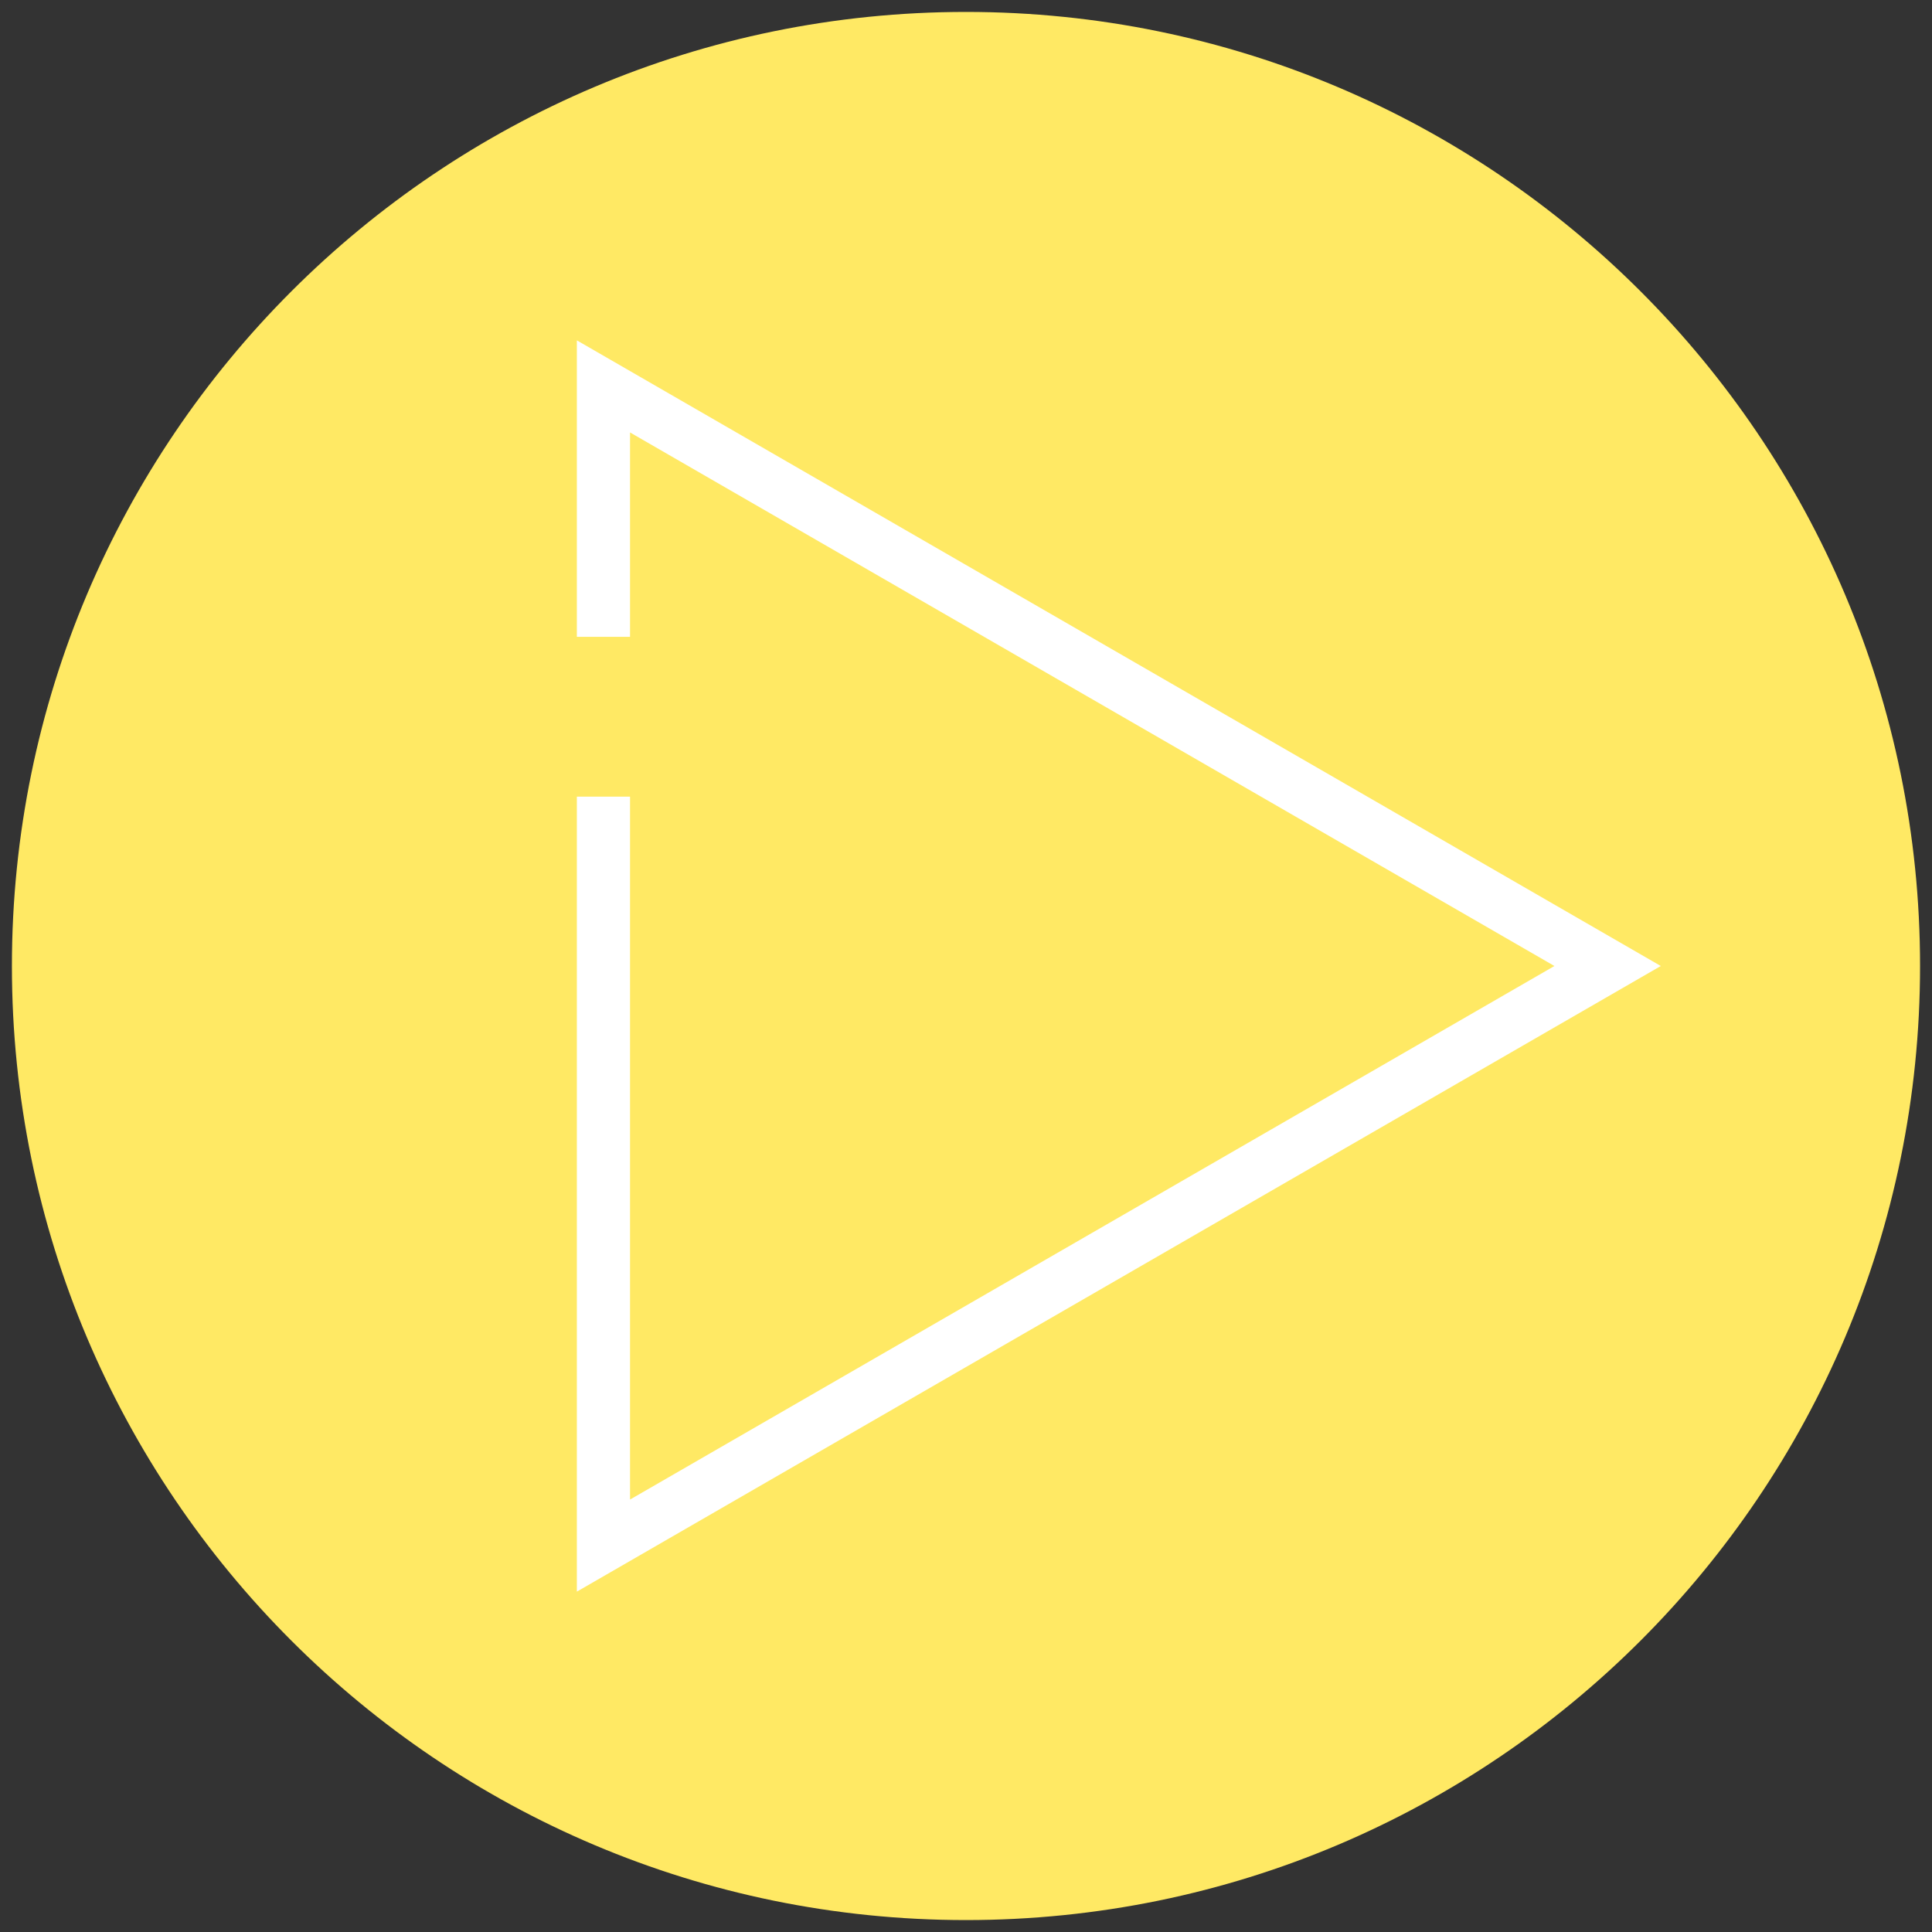 <svg width="109" height="109" viewBox="0 0 109 109" fill="none" xmlns="http://www.w3.org/2000/svg">
<rect x="0" y="0" width="109" height="109" fill="#333333" stroke="none"/>
<g id="AAK-playbutton 1" clip-path="url(#clip0_2106_2002)">
<path id="Vector" d="M54.499 108.327C84.227 108.327 108.326 84.228 108.326 54.5C108.326 24.772 84.227 0.673 54.499 0.673C24.771 0.673 0.672 24.772 0.672 54.5C0.672 84.228 24.771 108.327 54.499 108.327Z" fill="#FFE964"/>
<path id="Vector_2" d="M34.045 44.946V87.2L90.698 54.5L34.045 21.8V35.929" stroke="white" stroke-width="3"/>
</g>
<defs>
<clipPath id="clip0_2106_2002">
<rect width="109" height="109" fill="white"/>
</clipPath>
</defs>
</svg>
